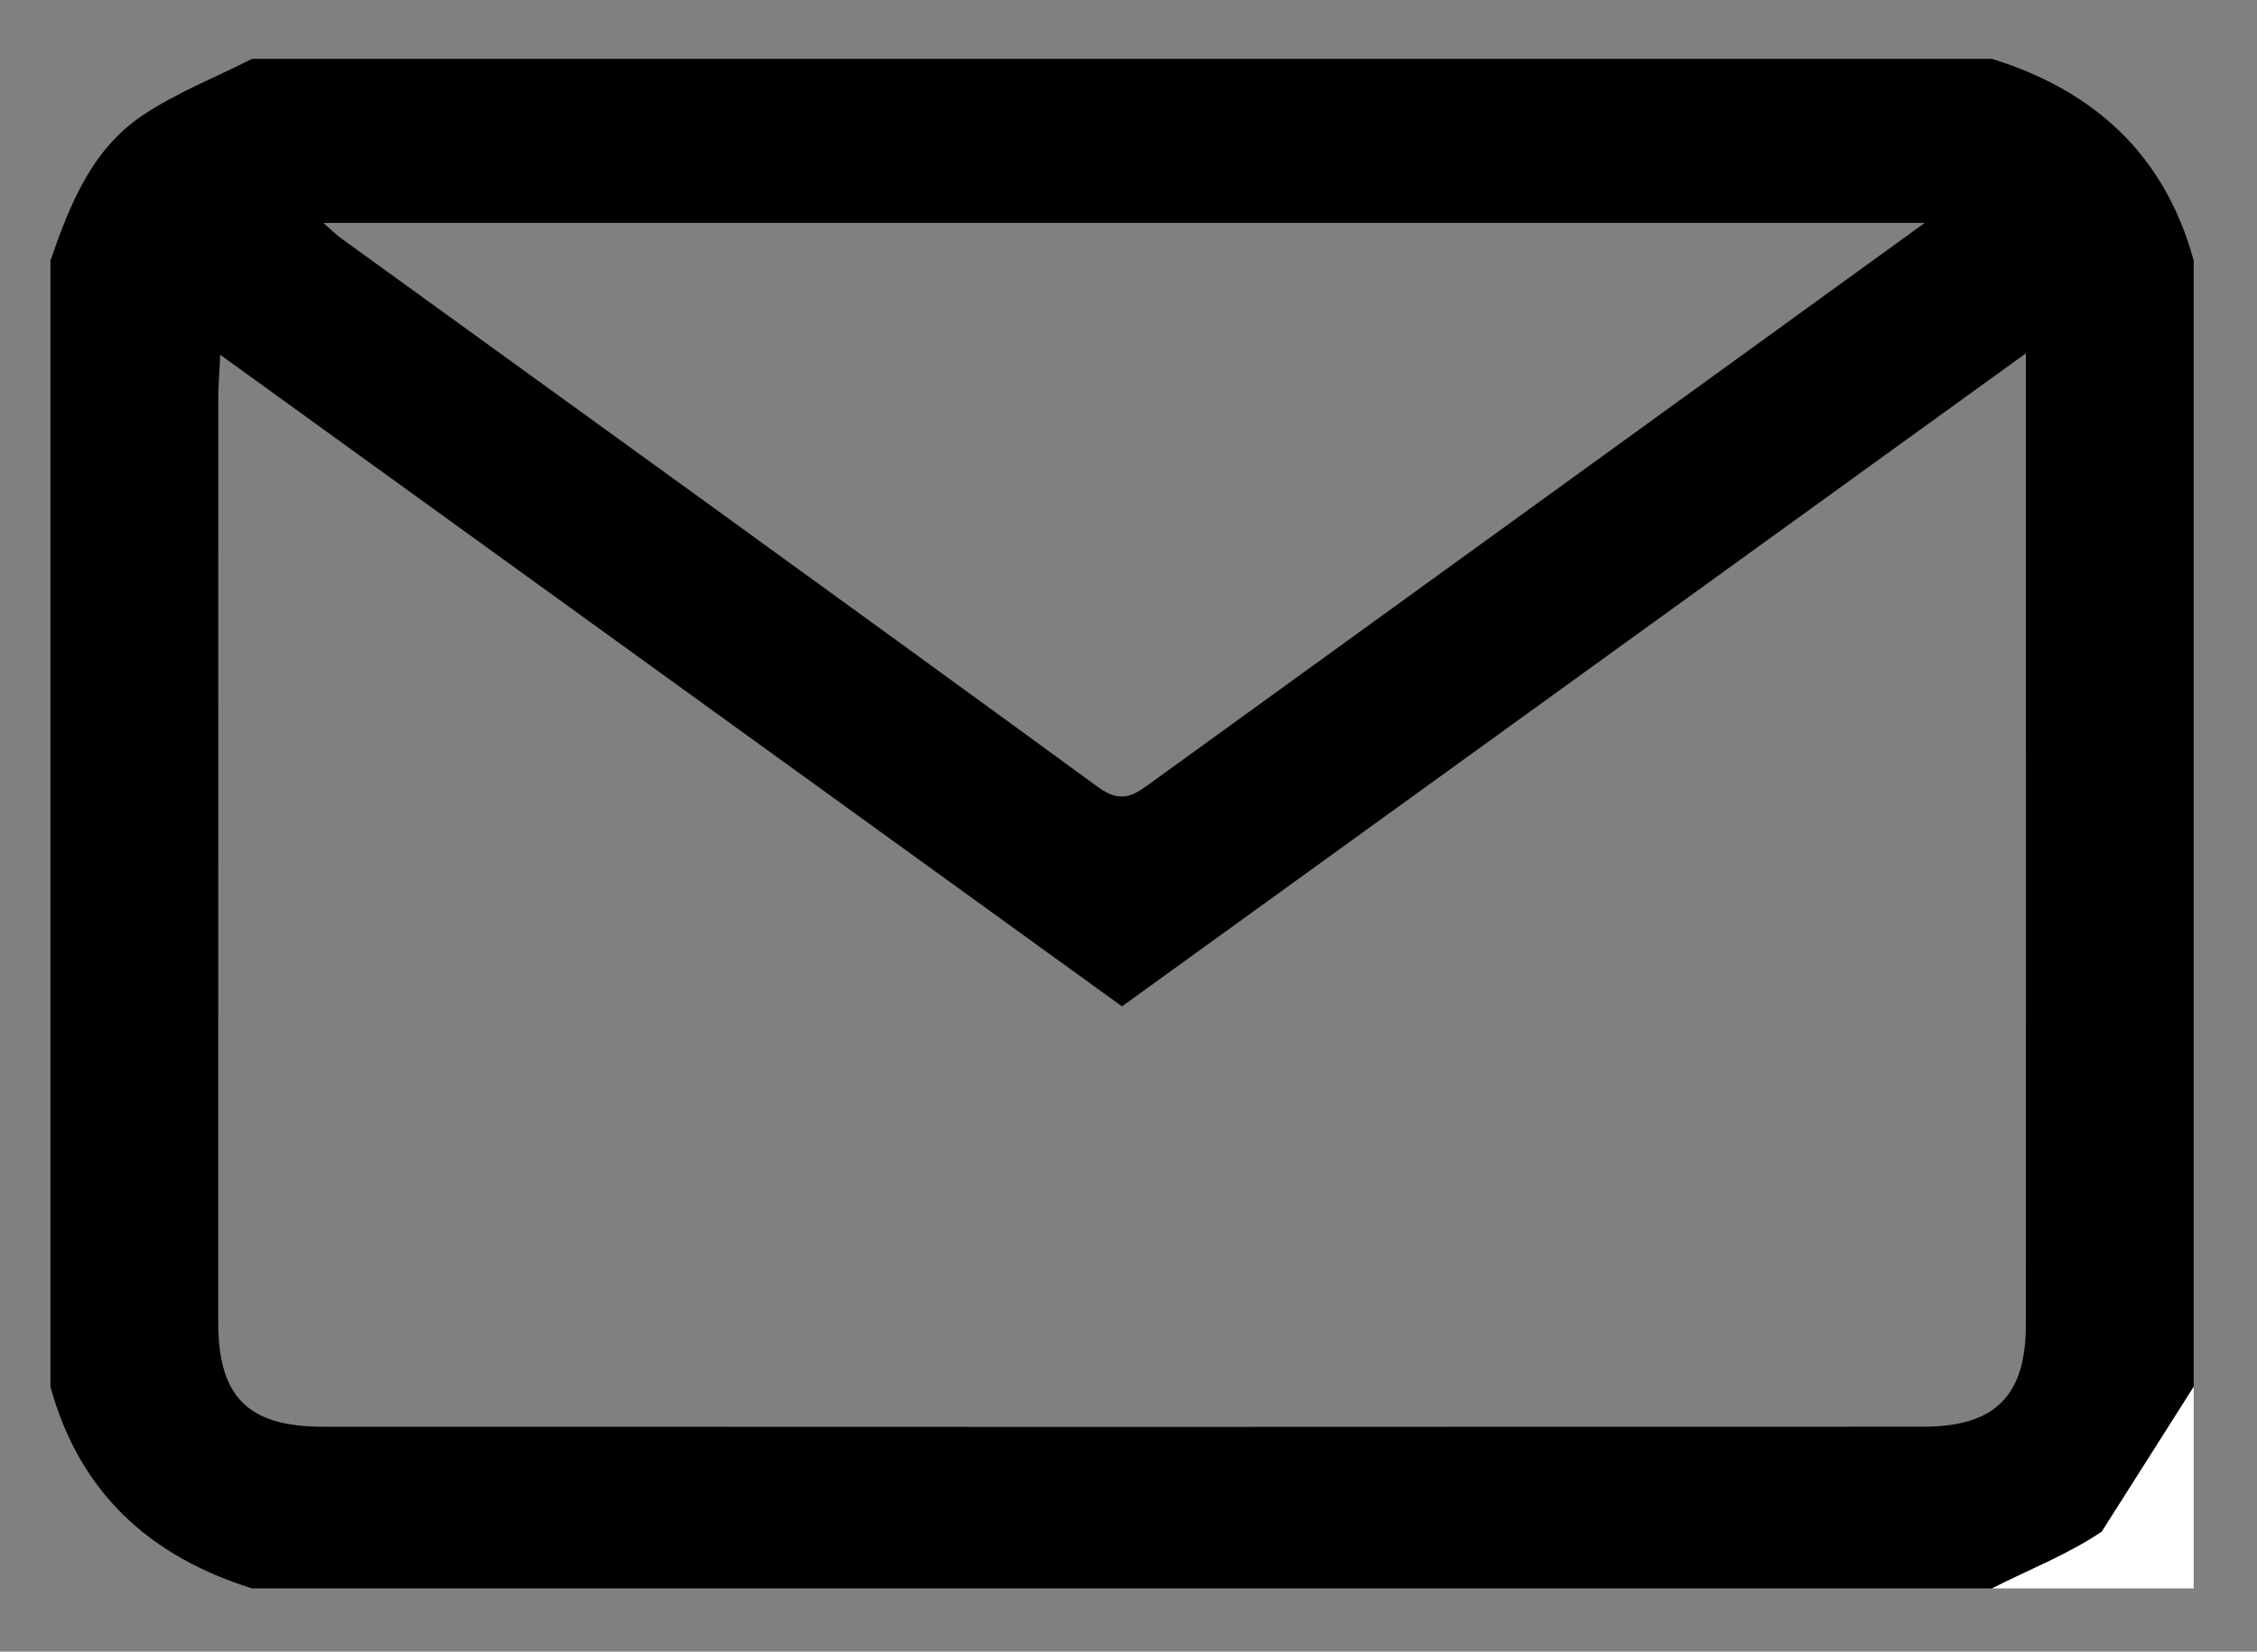 <svg xmlns="http://www.w3.org/2000/svg" xmlns:xlink="http://www.w3.org/1999/xlink" id="Layer_1" x="0px" y="0px" width="268.5px" height="196.5px" viewBox="0 0 268.5 196.5" xml:space="preserve"><rect x="0" y="0" width="268.5" height="196.5" fill="#808080" stroke="none"/><g>	<path fill-rule="evenodd" clip-rule="evenodd" d="M6,164.98c0-44.662,0-89.322,0-133.983c2.291-6.627,4.905-13.207,10.955-17.266  C20.991,11.023,25.629,9.213,29.997,7c68.991,0,137.982,0,206.974,0c12.199,3.799,20.562,11.434,23.997,23.997  c0,44.661,0,89.321,0,133.983c-2.291,6.627-4.905,13.206-10.955,17.265c-4.036,2.708-8.674,4.52-13.042,6.732  c-68.991,0-137.982,0-206.974,0C17.798,185.178,9.435,177.543,6,164.98z M241.01,42.034  c-36.474,26.354-72.006,52.026-107.532,77.694c-35.853-25.906-71.271-51.5-107.274-77.517c-0.108,2.273-0.236,3.708-0.237,5.142  c-0.011,36.656-0.014,73.313-0.005,109.969c0.002,8.821,3.505,12.414,12.419,12.419c63.482,0.031,126.963,0.034,190.446-0.005  c8.567-0.005,12.174-3.713,12.178-12.154c0.013-28.492,0.005-56.984,0.005-85.476C241.01,62.456,241.01,52.806,241.01,42.034z   M38.46,26.52c1.129,0.985,1.56,1.424,2.05,1.779c30.069,21.768,60.181,43.478,90.156,65.373c2.869,2.096,4.435,0.781,6.468-0.691  c22.249-16.106,44.506-32.204,66.76-48.305c8.021-5.804,16.039-11.61,25.081-18.156C164.918,26.52,102.206,26.52,38.46,26.52z"></path>	<path fill-rule="evenodd" clip-rule="evenodd" fill="#FFFFFF" d="M260.968,164.98c0,7.999,0,15.998,0,23.997  c-7.999,0-15.998,0-23.997,0c4.368-2.213,9.006-4.024,13.042-6.732"></path></g></svg>